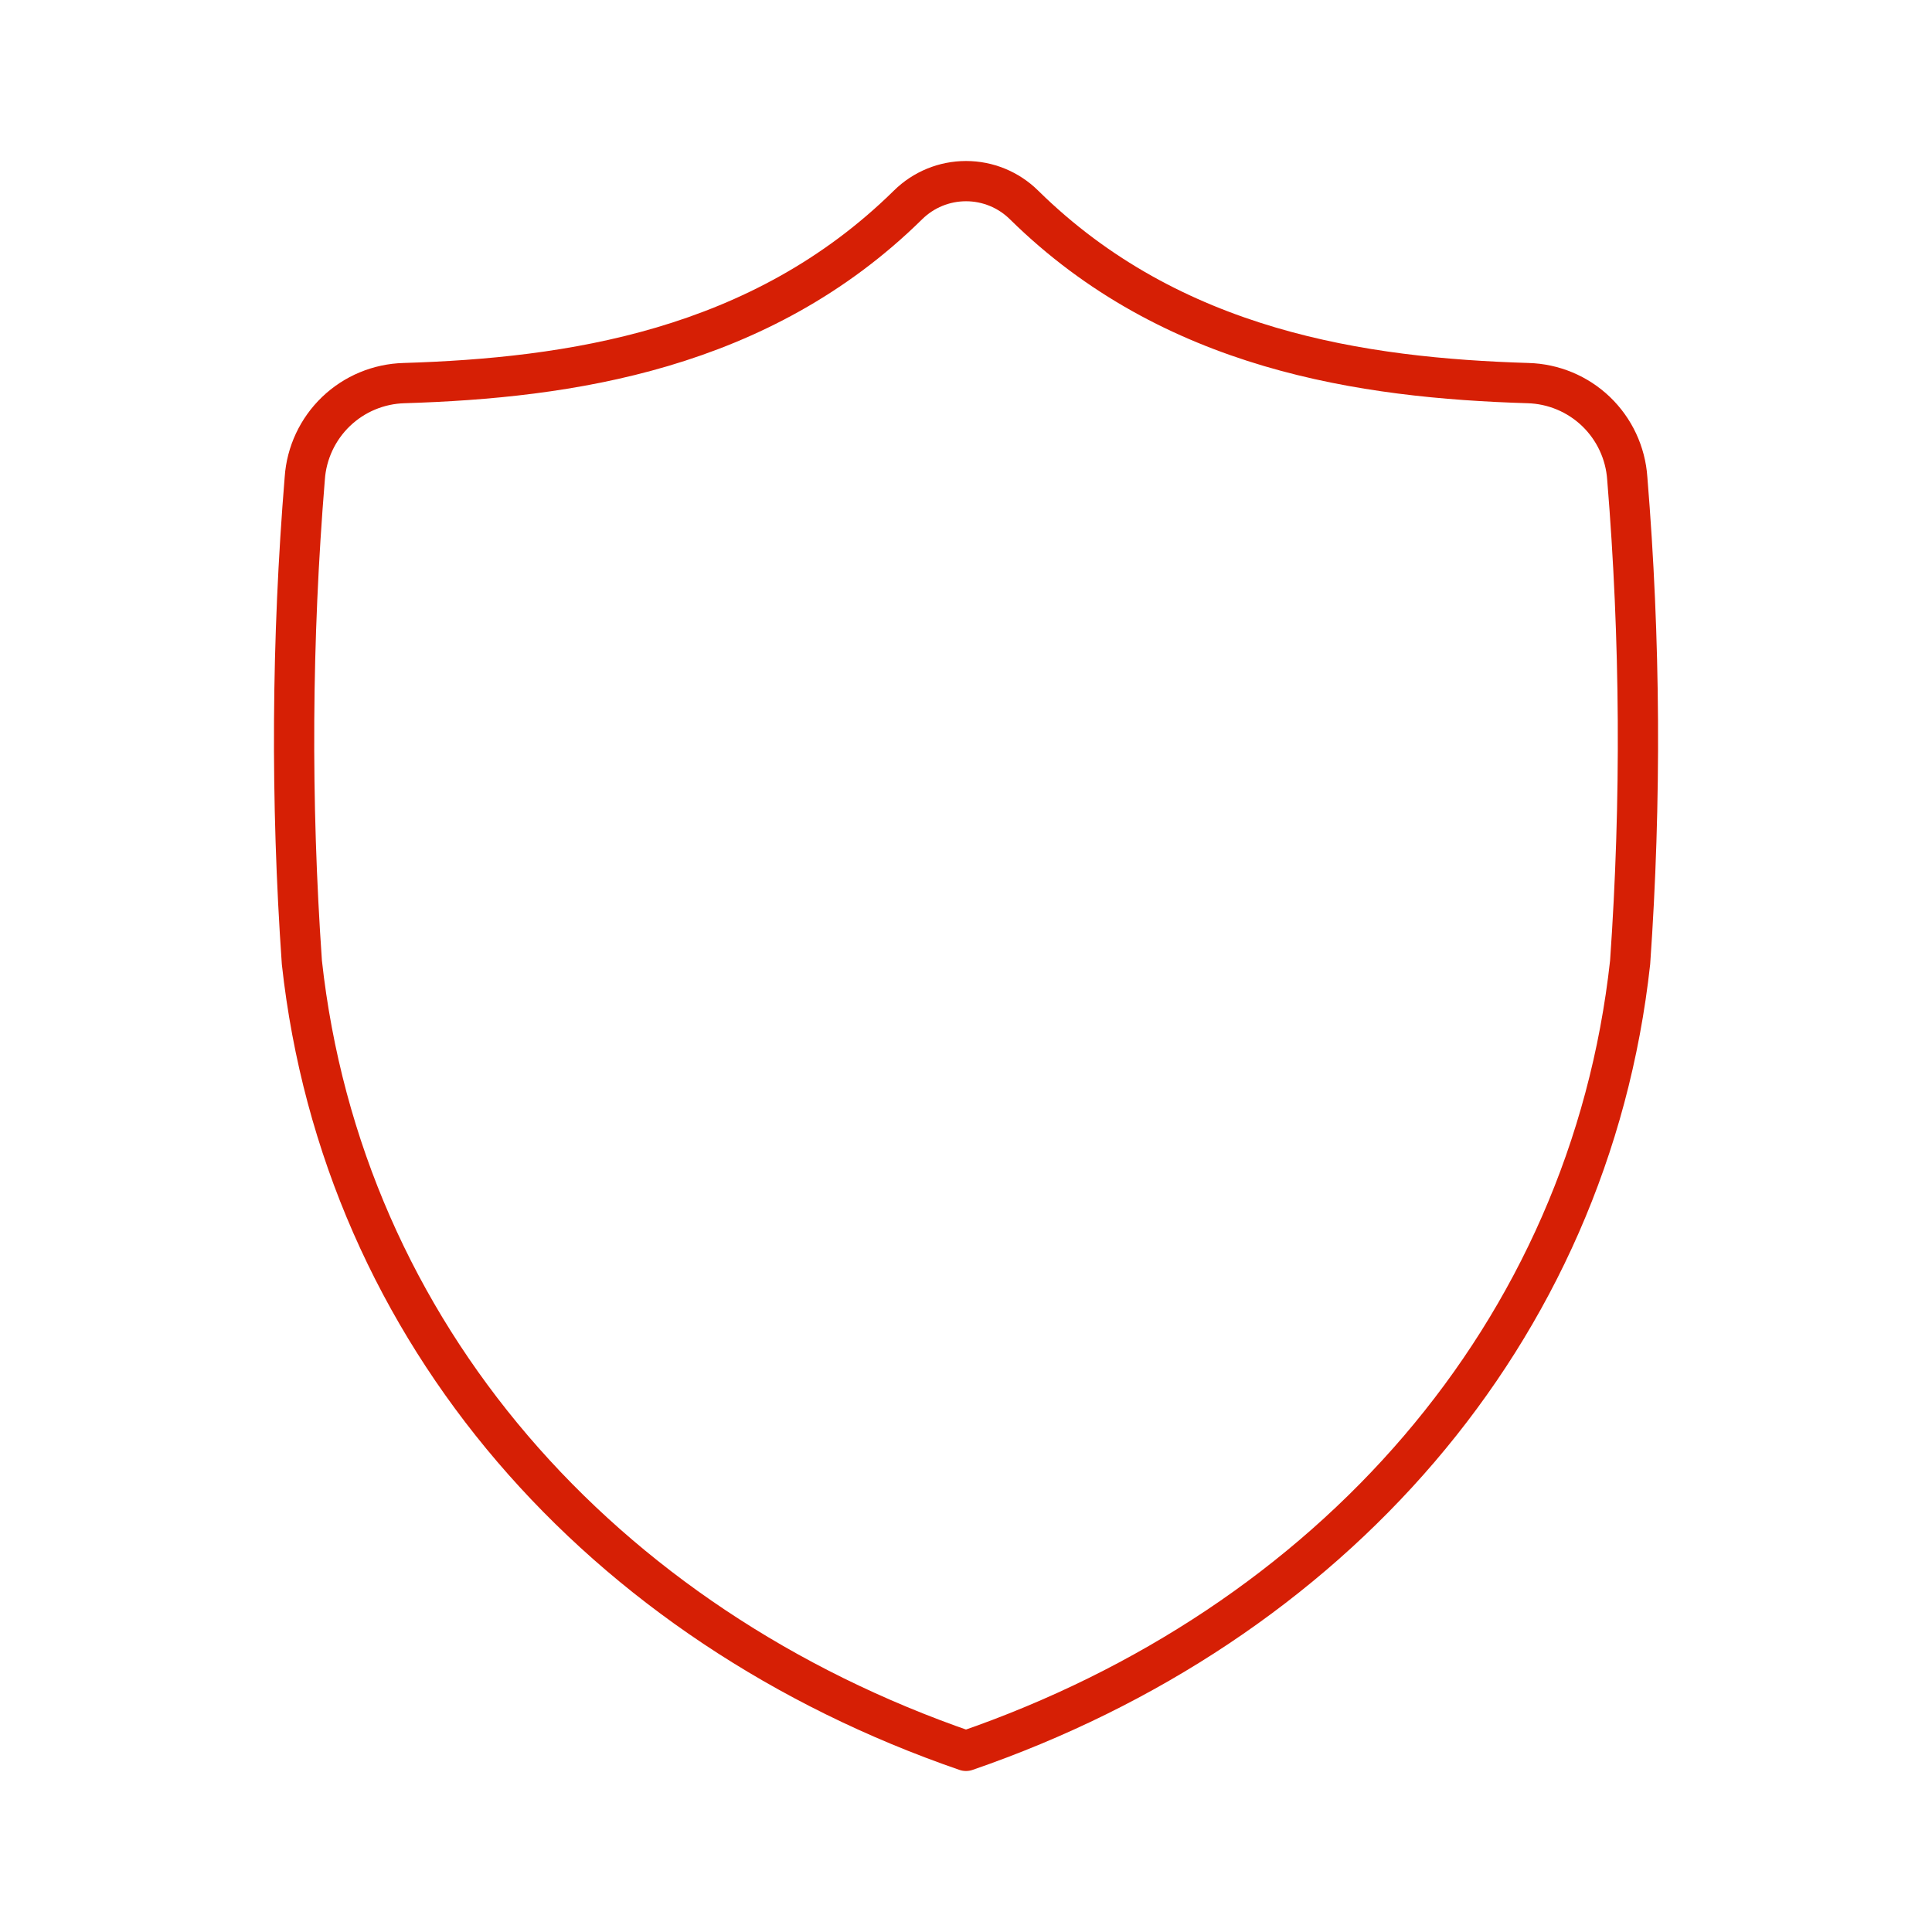 <?xml version="1.0" encoding="UTF-8"?> <svg xmlns="http://www.w3.org/2000/svg" width="48" height="48" viewBox="0 0 48 48" fill="none"><path d="M24 43.5C33.043 40.383 39.489 33.137 40.5 23.911C40.781 19.906 40.757 15.886 40.429 11.884C40.386 11.254 40.109 10.662 39.653 10.224C39.196 9.786 38.593 9.535 37.961 9.518C33.87 9.392 29.115 8.71 25.441 5.091C25.057 4.712 24.54 4.5 24.001 4.5C23.461 4.5 22.944 4.712 22.56 5.091C18.885 8.71 14.13 9.392 10.04 9.518C9.408 9.535 8.805 9.786 8.348 10.224C7.892 10.662 7.615 11.254 7.572 11.884C7.244 15.886 7.22 19.906 7.5 23.911C8.511 33.137 14.957 40.383 24 43.5Z" stroke="#D61F05" stroke-linecap="round" stroke-linejoin="round"></path></svg> 